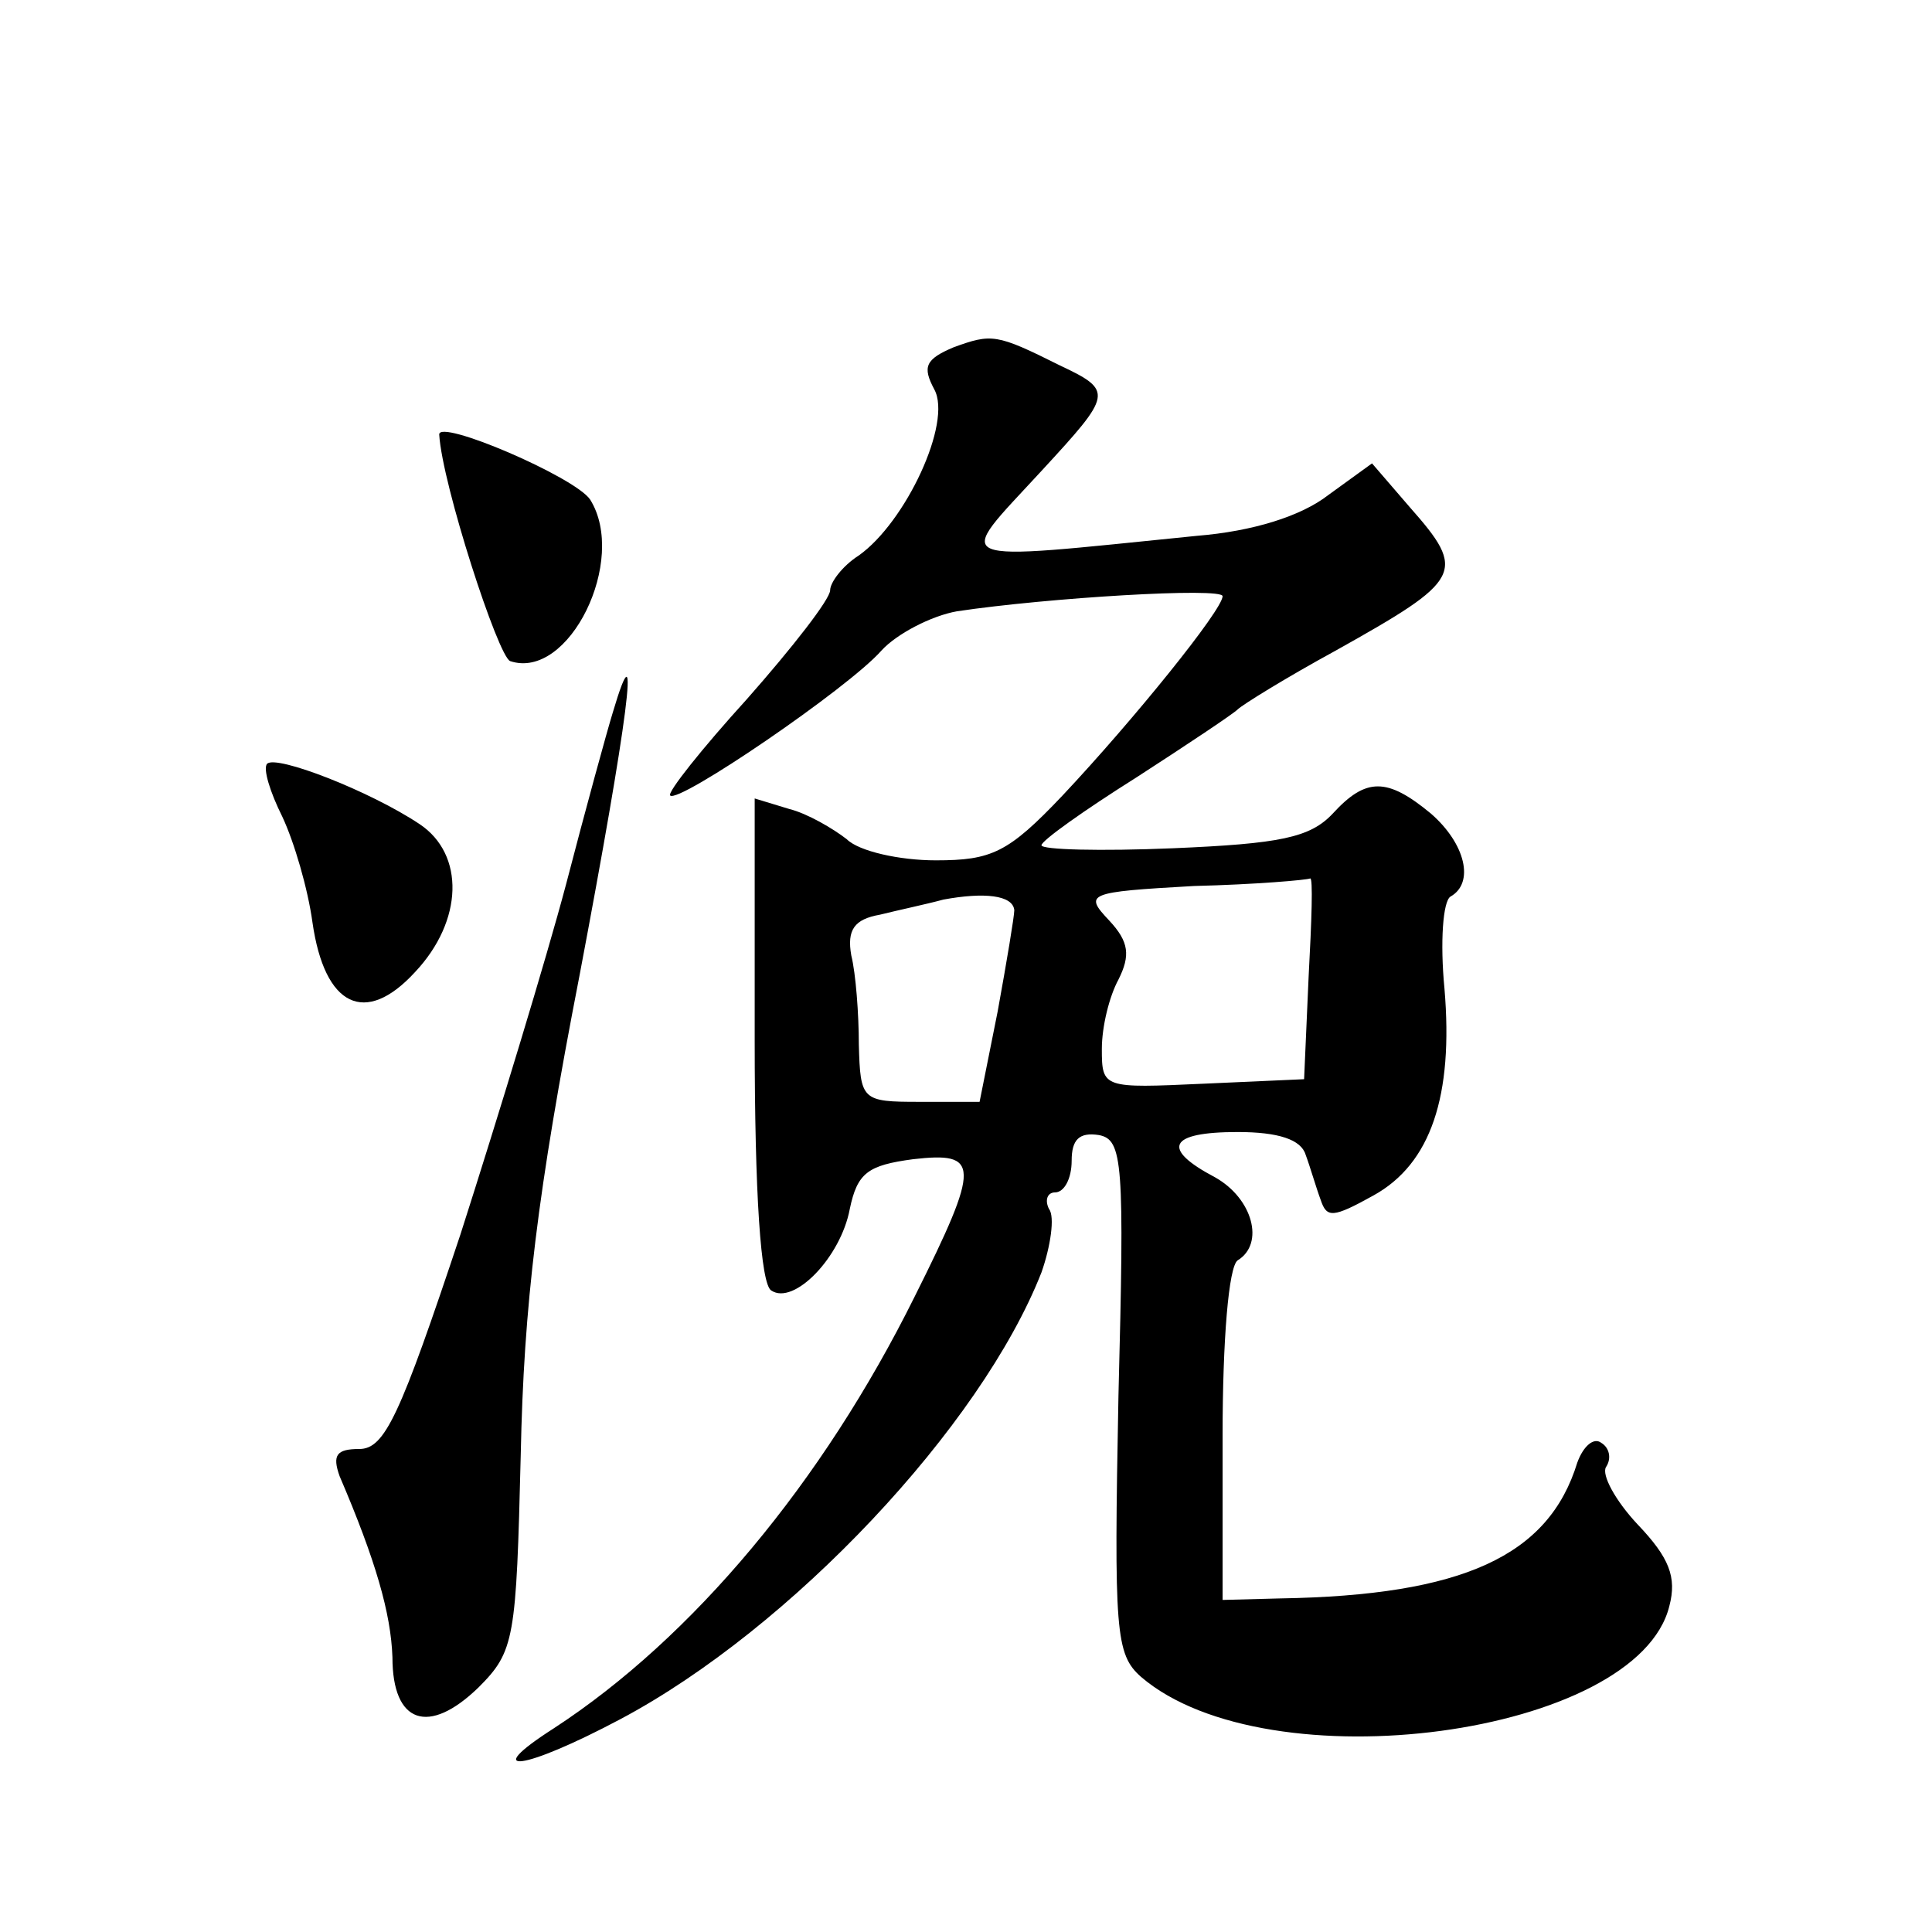 <?xml version="1.0" standalone="no"?>
<!DOCTYPE svg PUBLIC "-//W3C//DTD SVG 20010904//EN"
 "http://www.w3.org/TR/2001/REC-SVG-20010904/DTD/svg10.dtd">
<svg version="1.0" xmlns="http://www.w3.org/2000/svg"
 width="128pt" height="128pt" viewBox="0 0 128 128"
 preserveAspectRatio="xMidYMid meet">
<g transform="translate(0,128) scale(0.1,-0.1)"
fill="#0" stroke="none">
<path d="M632 1050 c-19 -8 -21 -13 -13 -28 12 -22 -19 -88 -50 -110 -11 -7 -19
-18 -19 -23 0 -6 -25 -38 -55 -72 -30 -33 -53 -62 -51 -64 5 -6 118 71 140 96 10
11 33 23 50 26 60 9 176 16 176 10 0 -9 -59 -82 -106 -132 -36 -38 -47 -43 -84
-43 -24 0 -51 6 -59 14 -9 7 -26 17 -38 20 l-23 7 0 -160 c0 -102 4 -162 11 -166
15 -10 46 22 52 54 5 24 12 29 42 33 44 5 45 -3 1 -91 -61 -123 -147 -226 -239
-286 -50 -32 -20 -28 44 6 113 60 239 194 279 296 6 17 9 37 5 42 -3 6 -1 11 4
11 6 0 11 9 11 21 0 14 5 19 18 17 16 -3 17 -18 13 -173 -3 -156 -2 -171 15 -186
84 -72 329 -39 350 47 5 19 0 32 -21 54 -15 16 -24 33 -21 38 4 6 2 13 -3 16 -5
4 -12 -2 -16 -13 -19 -62 -76 -88 -197 -90 l-38 -1 0 109 c0 63 4 112 10 116 18
11 10 41 -15 55 -36 19 -31 30 15 30 27 0 42 -5 45 -15 3 -8 7 -22 10 -30 4 -12
8 -12 35 3 38 21 53 66 47 137 -3 31 -1 58 4 61 16 9 10 35 -13 55 -29 24 -43 24
-65 0 -15 -16 -35 -20 -106 -23 -48 -2 -87 -1 -87 2 0 3 28 23 63 45 34 22 64 42
67 45 3 3 32 21 65 39 84 47 87 52 49 95 l-25 29 -29 -21 c-18 -14 -50 -24 -87
-27 -169 -17 -161 -20 -103 43 47 51 48 53 12 70 -42 21 -45 21 -70 12z m235 -417
l-3 -68 -67 -3 c-66 -3 -67 -3 -67 23 0 15 5 35 11 46 8 16 7 25 -6 39 -17 18 -15
19 56 23 41 1 75 4 77 5 2 1 1 -28 -1 -65z m-195 44 c0 -4 -5 -34 -11 -67 l-12
-60 -40 0 c-38 0 -39 1 -40 38 0 20 -2 47 -5 59 -3 17 2 24 19 27 12 3 31 7 42
10 27 5 46 3 47 -7z M291 992 c2 -33 39 -147 47 -150 39 -13 78 67 53 107 -10 15
-101 54 -100 43z M406 808 c-4 -13 -18 -64 -31 -114 -13 -49 -45 -154 -70 -232
-40 -120 -50 -142 -67 -142 -15 0 -18 -4 -13 -18 24 -56 34 -91 35 -120 0 -44 24
-52 57 -20 24 24 25 32 28 154 2 99 11 174 39 318 32 169 41 238 22 174z M177 774
c-3 -3 2 -19 10 -35 8 -17 17 -48 20 -70 8 -56 35 -69 68 -33 32 34 33 78 3 98
-33 22 -95 46 -101 40z"/>
</g>
</svg>
